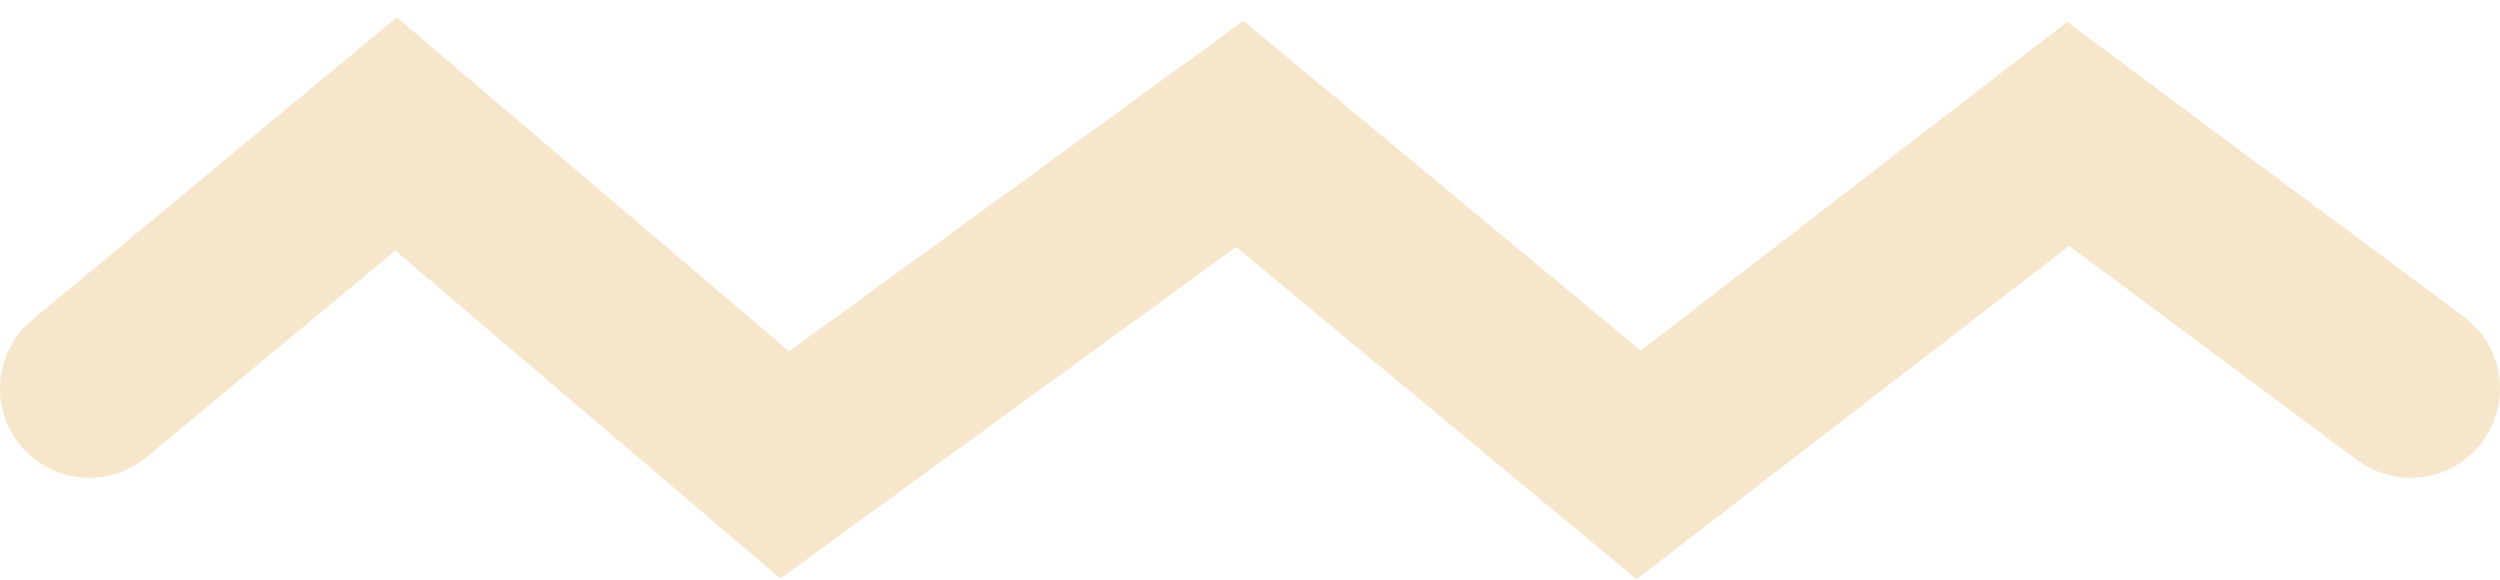 <svg width="56" height="13" viewBox="0 0 56 13" fill="none" xmlns="http://www.w3.org/2000/svg">
<path id="Vector 21" d="M2 8.703L8.872 3L17.577 10.414L27.771 3L36.705 10.414L46.326 3L54 8.703" stroke="#F6E7CC" stroke-width="4" stroke-linecap="round"/>
</svg>
